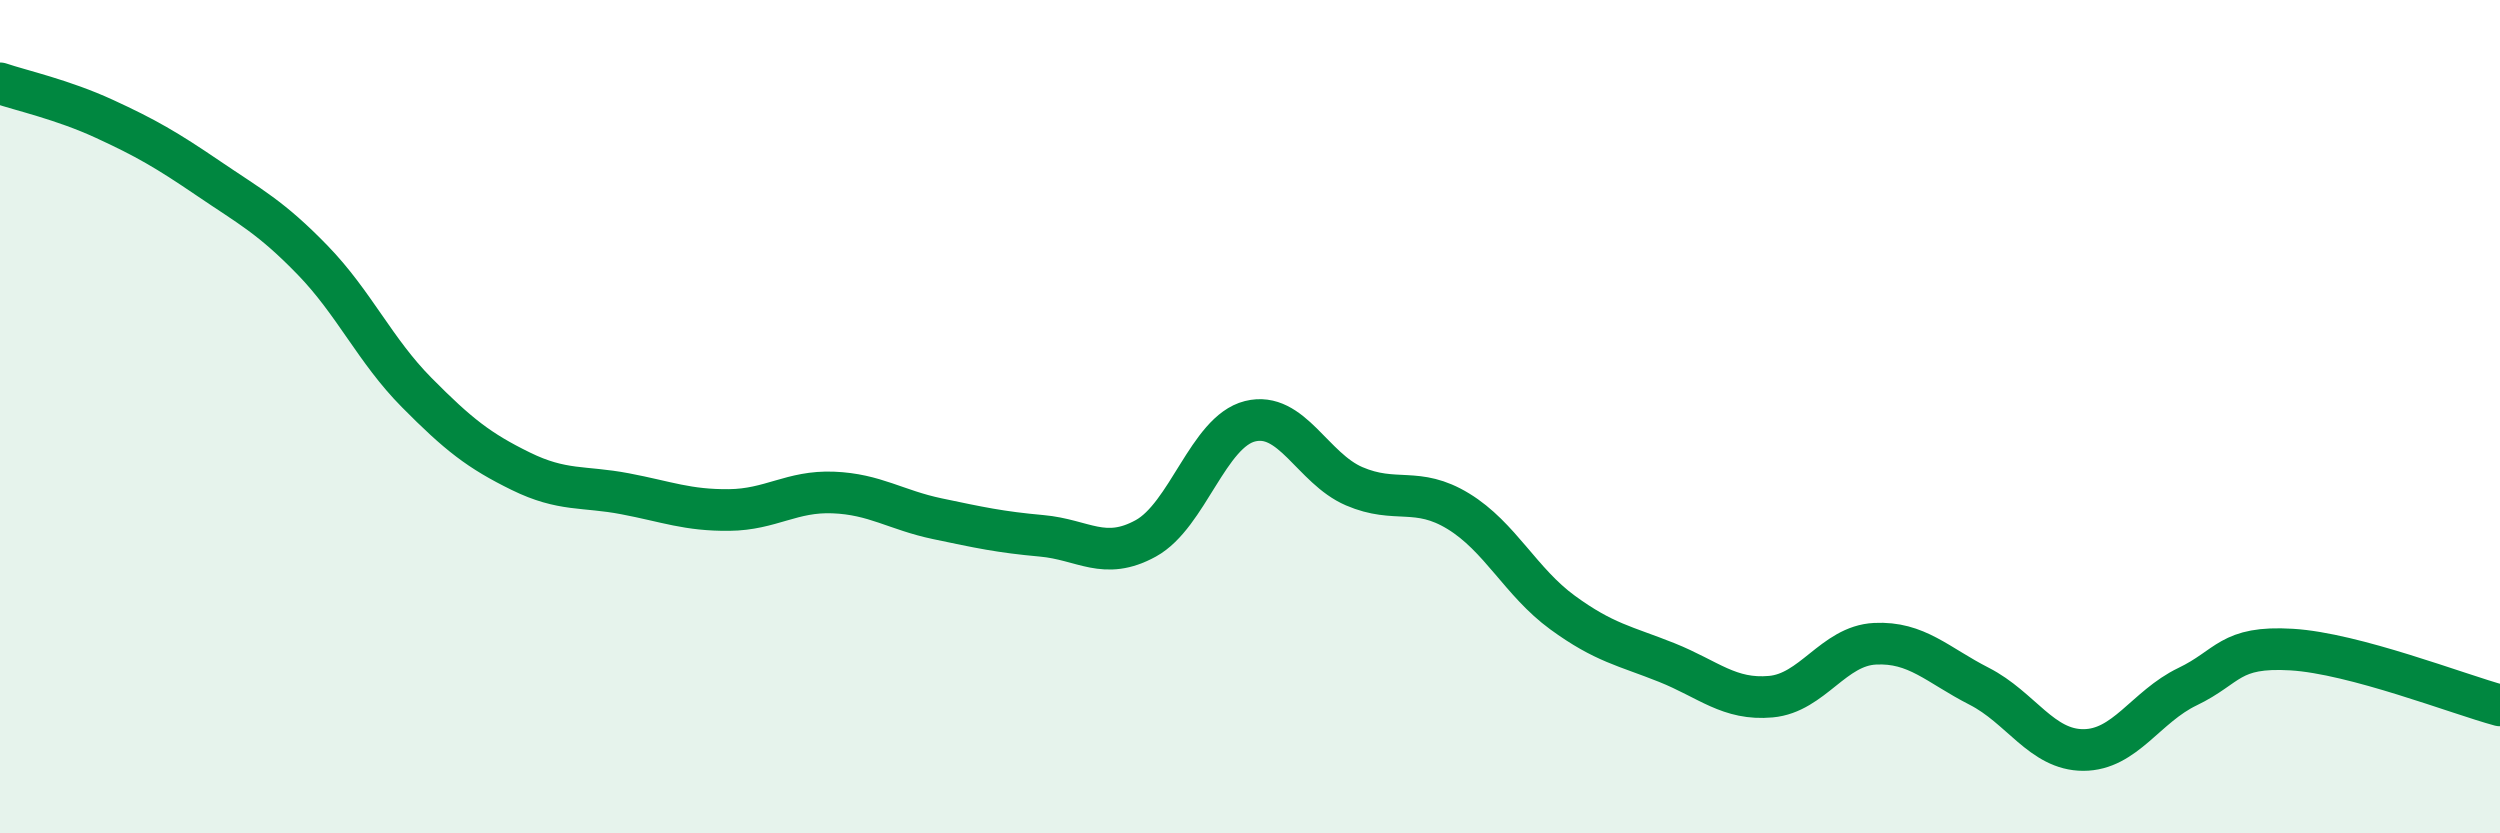 
    <svg width="60" height="20" viewBox="0 0 60 20" xmlns="http://www.w3.org/2000/svg">
      <path
        d="M 0,2 C 0.5,2.17 1.5,2.39 2.5,2.85 C 3.5,3.31 4,3.6 5,4.28 C 6,4.96 6.5,5.21 7.5,6.24 C 8.5,7.27 9,8.41 10,9.42 C 11,10.43 11.5,10.82 12.5,11.31 C 13.5,11.8 14,11.66 15,11.85 C 16,12.04 16.5,12.25 17.5,12.24 C 18.5,12.23 19,11.78 20,11.82 C 21,11.86 21.5,12.24 22.5,12.45 C 23.5,12.66 24,12.77 25,12.86 C 26,12.95 26.5,13.47 27.5,12.92 C 28.5,12.37 29,10.36 30,10.11 C 31,9.86 31.5,11.24 32.5,11.67 C 33.5,12.1 34,11.66 35,12.27 C 36,12.88 36.5,13.97 37.5,14.7 C 38.5,15.43 39,15.5 40,15.9 C 41,16.3 41.5,16.81 42.5,16.72 C 43.5,16.63 44,15.5 45,15.45 C 46,15.4 46.5,15.96 47.5,16.47 C 48.5,16.98 49,18 50,18 C 51,18 51.5,16.96 52.5,16.48 C 53.5,16 53.5,15.5 55,15.59 C 56.5,15.68 59,16.66 60,16.93L60 20L0 20Z"
        fill="#008740"
        opacity="0.1"
        stroke-linecap="round"
        stroke-linejoin="round"
      />
      <path
        d="M 0,2 C 0.5,2.17 1.5,2.39 2.5,2.85 C 3.5,3.31 4,3.6 5,4.28 C 6,4.96 6.5,5.21 7.5,6.24 C 8.5,7.27 9,8.41 10,9.42 C 11,10.43 11.5,10.82 12.5,11.31 C 13.5,11.8 14,11.66 15,11.85 C 16,12.04 16.5,12.25 17.5,12.24 C 18.5,12.23 19,11.78 20,11.82 C 21,11.86 21.5,12.24 22.5,12.45 C 23.5,12.66 24,12.77 25,12.86 C 26,12.95 26.5,13.47 27.5,12.92 C 28.5,12.37 29,10.36 30,10.11 C 31,9.86 31.5,11.24 32.5,11.67 C 33.5,12.1 34,11.66 35,12.27 C 36,12.88 36.5,13.97 37.5,14.7 C 38.5,15.43 39,15.5 40,15.9 C 41,16.3 41.5,16.81 42.5,16.72 C 43.5,16.63 44,15.5 45,15.45 C 46,15.4 46.5,15.96 47.5,16.47 C 48.5,16.98 49,18 50,18 C 51,18 51.5,16.96 52.5,16.48 C 53.5,16 53.5,15.5 55,15.59 C 56.5,15.68 59,16.66 60,16.93"
        stroke="#008740"
        stroke-width="1"
        fill="none"
        stroke-linecap="round"
        stroke-linejoin="round"
      />
    </svg>
  